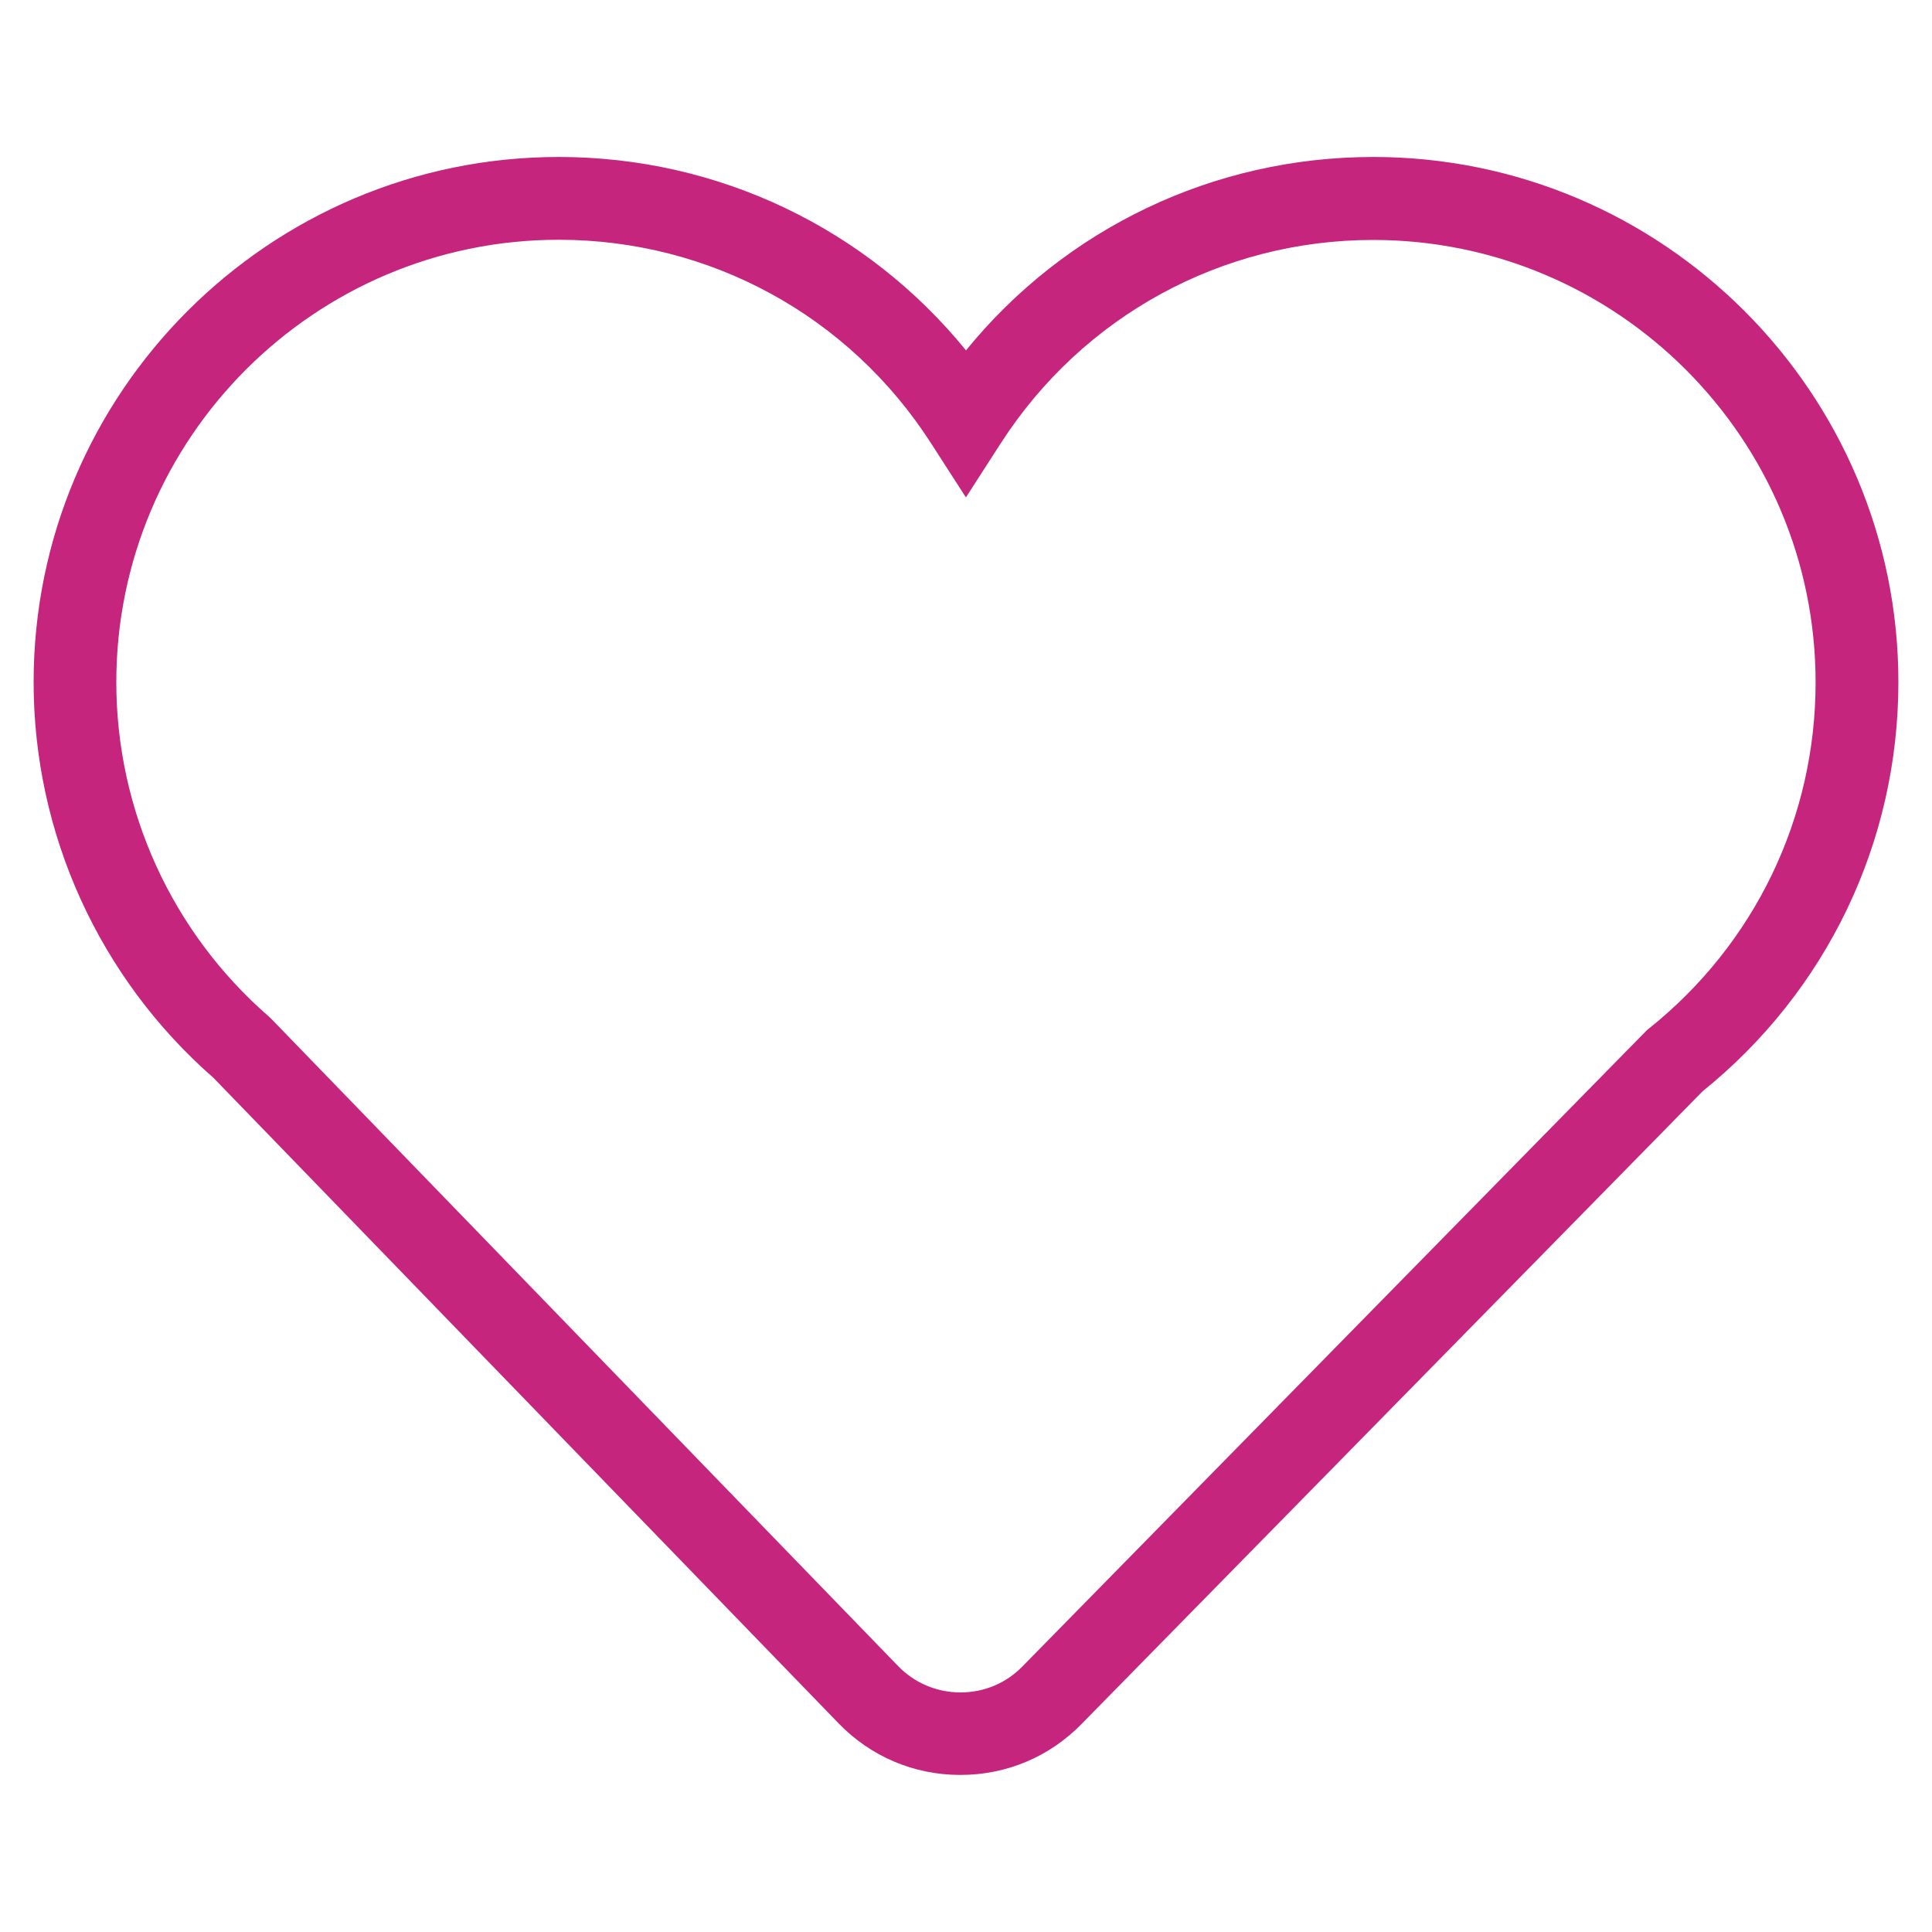 <?xml version="1.0" encoding="utf-8"?>
<!-- Generator: Adobe Illustrator 24.1.0, SVG Export Plug-In . SVG Version: 6.00 Build 0)  -->
<svg version="1.1" id="Capa_1" xmlns="http://www.w3.org/2000/svg" xmlns:xlink="http://www.w3.org/1999/xlink" x="0px" y="0px"
	 viewBox="107 297 200 200" style="enable-background:new 107 297 200 200;" xml:space="preserve">
<style type="text/css">
	.st0{fill:#C5257C;}
</style>
<g>
	<path class="st0" d="M206.43,480.74c-0.02,0-0.04,0-0.06,0c-4.78-0.01-9.24-1.91-12.56-5.34l-64.71-66.82
		c-11.83-10.35-18.62-25.27-18.62-40.97c0-29.97,24.38-54.36,54.36-54.36c16.52,0,31.88,7.39,42.16,20.02
		c10.28-12.64,25.64-20.02,42.16-20.02c29.97,0,54.36,24.38,54.36,54.36c0,16.54-7.39,31.97-20.27,42.36l-64.29,65.5
		C215.63,478.87,211.19,480.74,206.43,480.74z M164.84,321.82c-25.25,0-45.8,20.54-45.8,45.8c0,13.28,5.76,25.9,15.8,34.62l0.3,0.29
		l64.82,66.93c1.7,1.76,3.99,2.73,6.44,2.74c0.01,0,0.02,0,0.03,0c2.44,0,4.71-0.95,6.41-2.69l64.65-65.87l0.2-0.16
		c10.97-8.77,17.26-21.83,17.26-35.84c0-25.25-20.55-45.8-45.8-45.8c-15.66,0-30.07,7.87-38.56,21.06l-3.6,5.59l-3.6-5.59
		C194.91,329.69,180.5,321.82,164.84,321.82z"/>
</g>
</svg>
